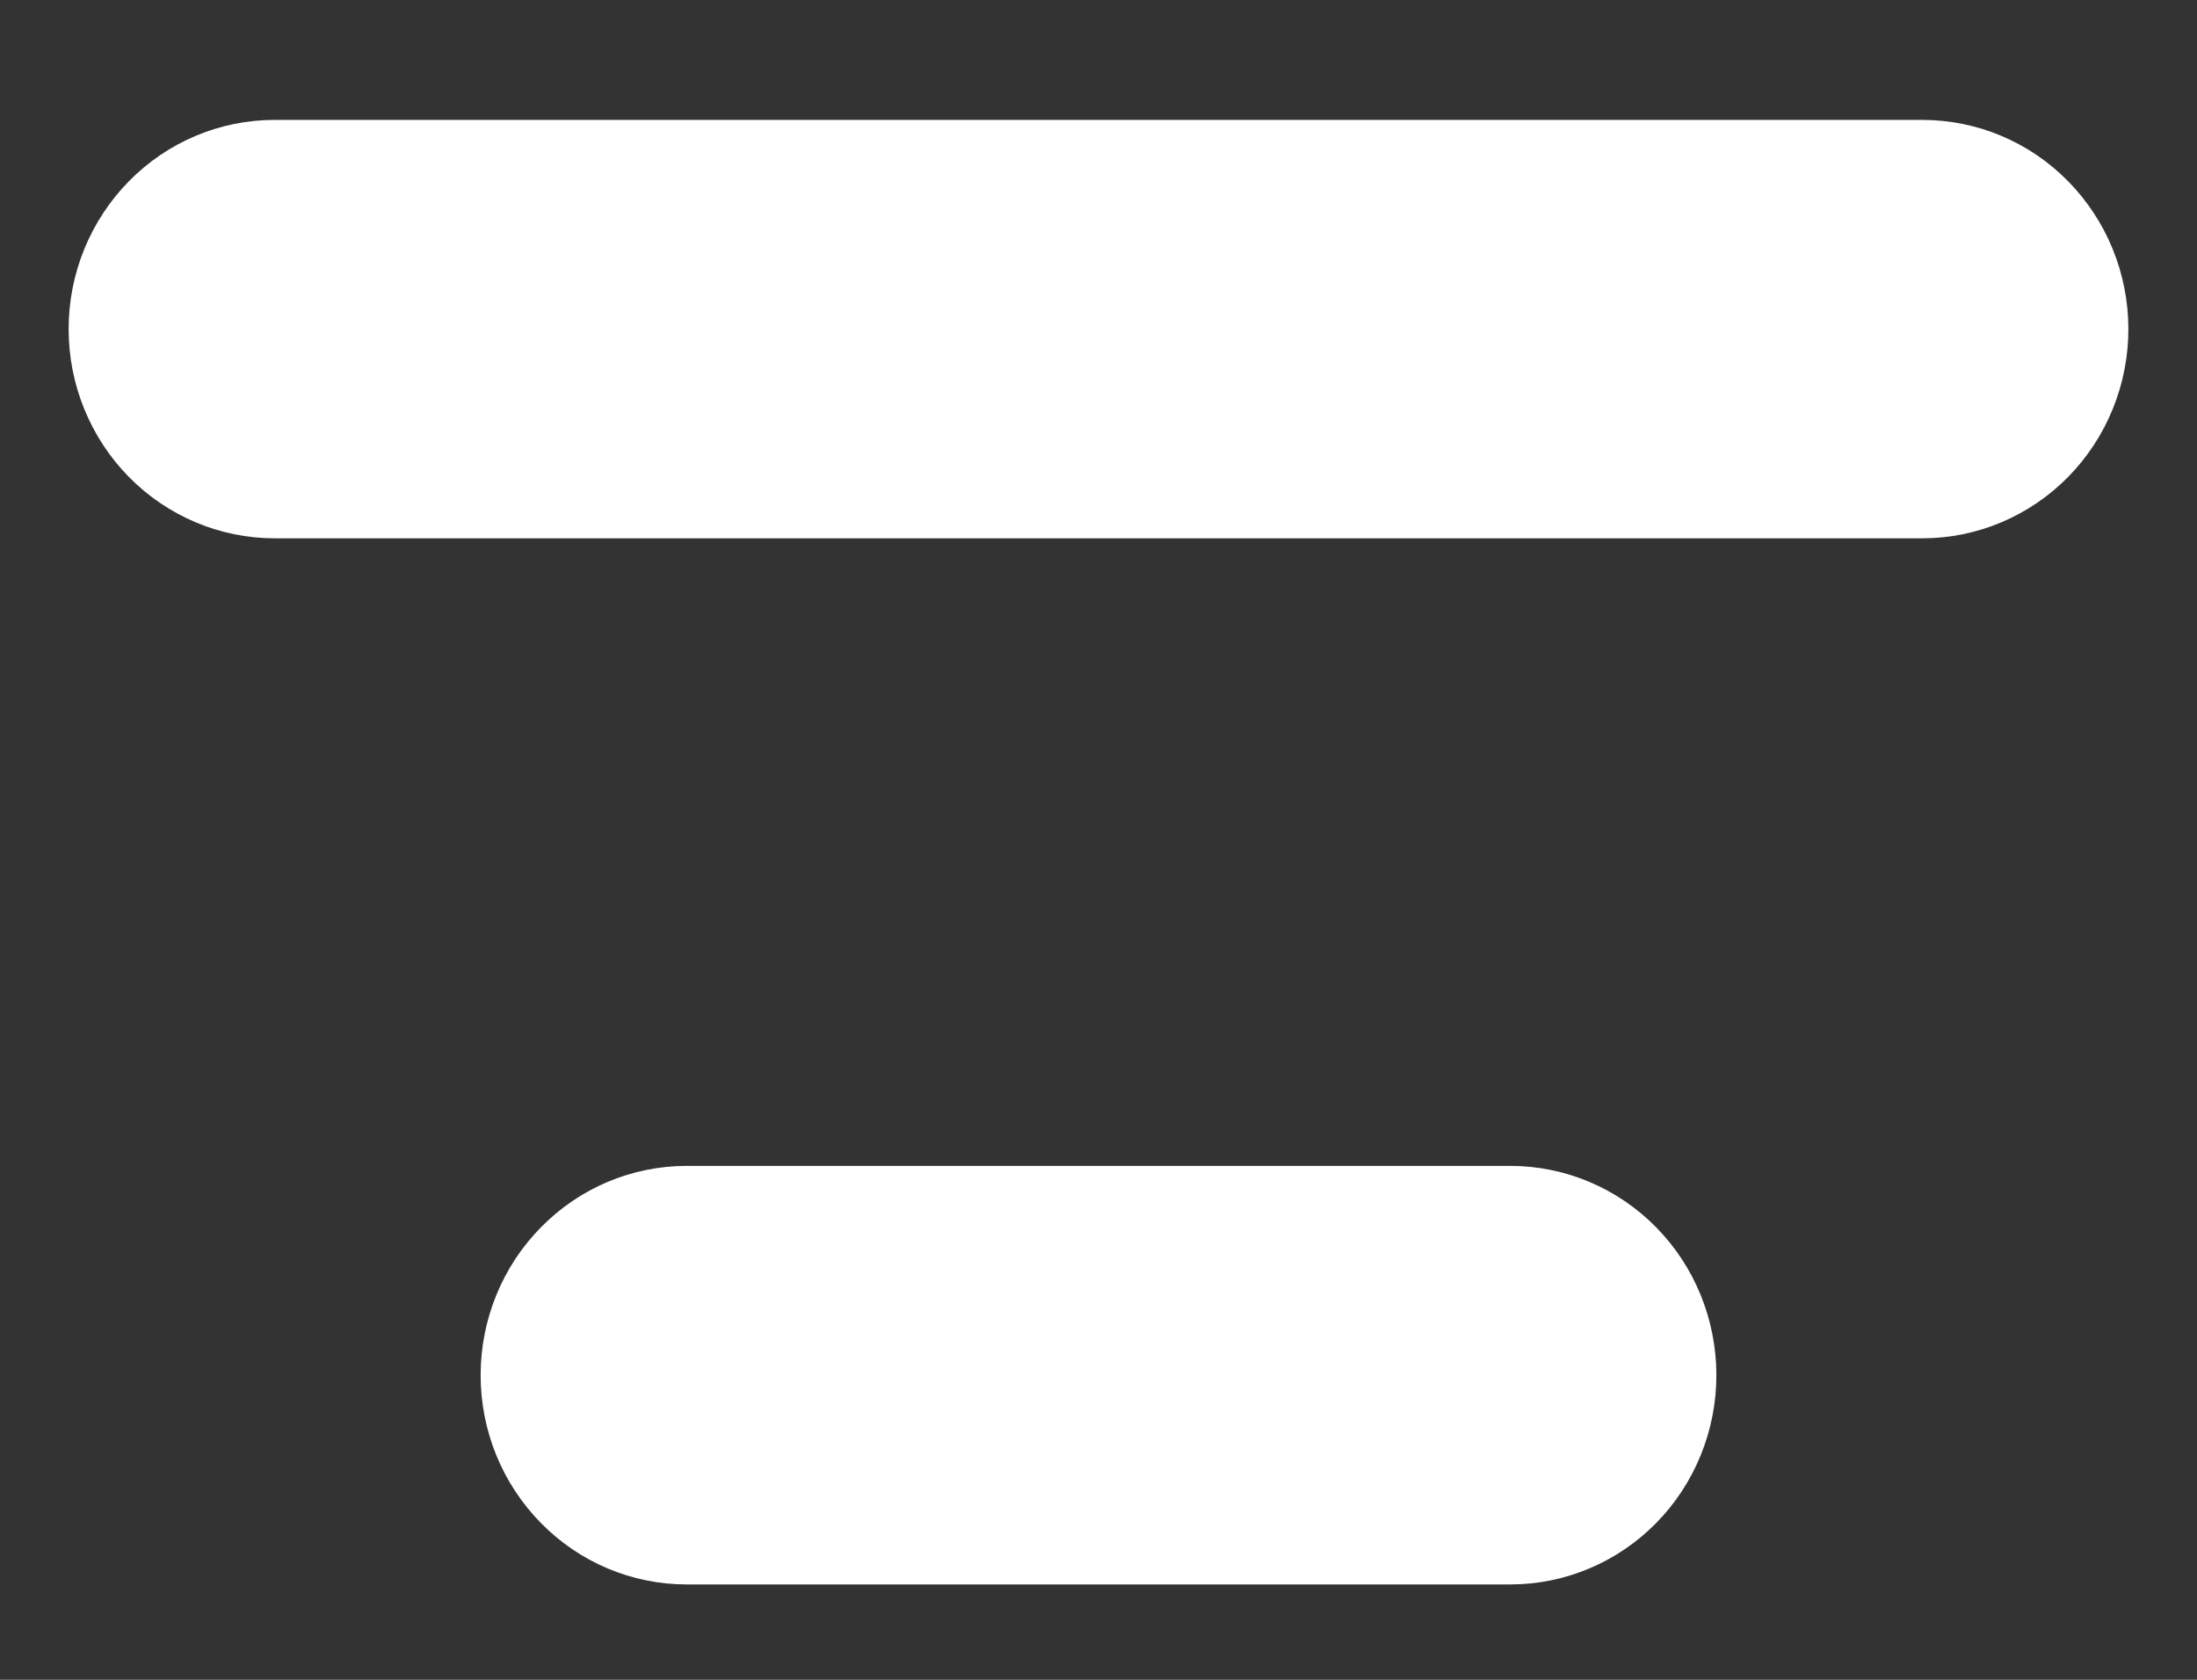 <svg width="17" height="13" viewBox="0 0 17 13" fill="none" xmlns="http://www.w3.org/2000/svg">
<rect x="0" y="0" width="17" height="13" fill="#333333" stroke="none"/>
<path d="M2.125 0.928C1.702 0.928 1.297 1.098 0.998 1.402C0.699 1.706 0.531 2.117 0.531 2.547C0.531 2.976 0.699 3.388 0.998 3.692C1.297 3.995 1.702 4.166 2.125 4.166H14.875C15.298 4.166 15.703 3.995 16.002 3.692C16.301 3.388 16.469 2.976 16.469 2.547C16.469 2.117 16.301 1.706 16.002 1.402C15.703 1.098 15.298 0.928 14.875 0.928H2.125ZM5.312 9.023C4.89 9.023 4.484 9.194 4.186 9.498C3.887 9.801 3.719 10.213 3.719 10.643C3.719 11.072 3.887 11.484 4.186 11.787C4.484 12.091 4.89 12.262 5.312 12.262H11.688C12.11 12.262 12.516 12.091 12.815 11.787C13.113 11.484 13.281 11.072 13.281 10.643C13.281 10.213 13.113 9.801 12.815 9.498C12.516 9.194 12.11 9.023 11.688 9.023H5.312Z" fill="white"/>
</svg>
